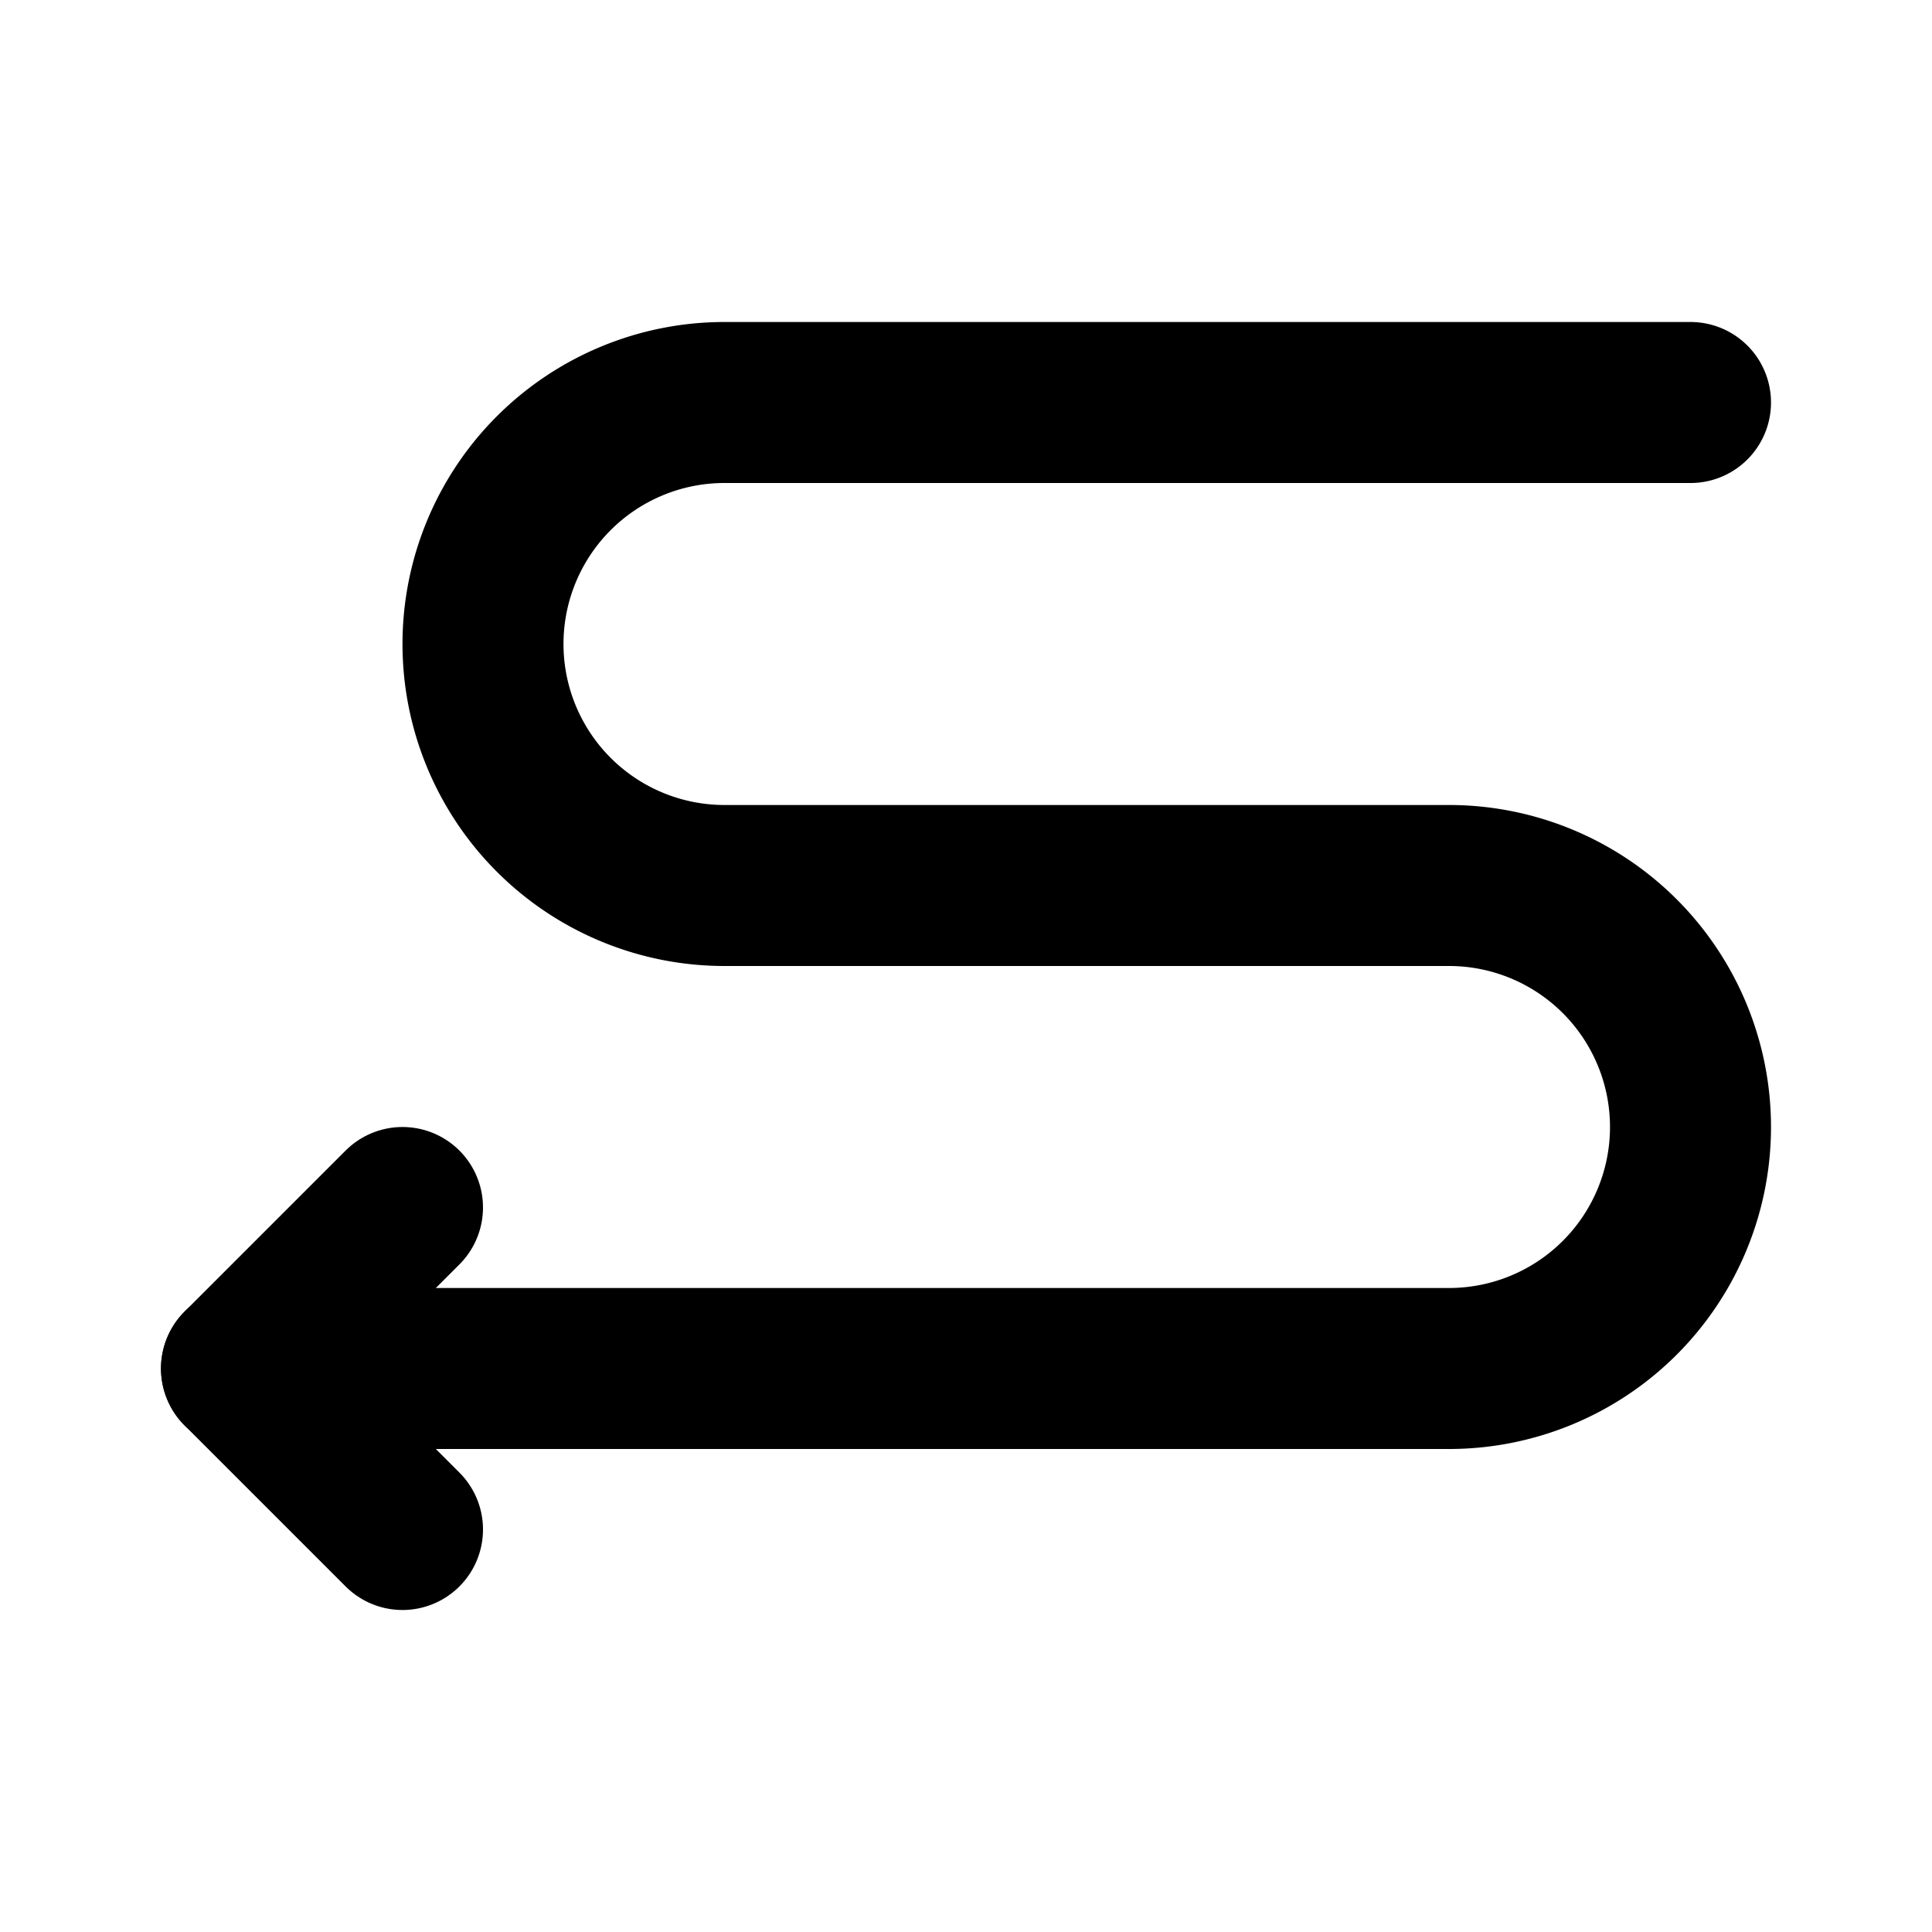 <?xml version="1.0" encoding="utf-8"?>
<svg fill="#000000" width="800px" height="800px" viewBox="0 0 24 24" id="zig-zag-left-arrow-2" data-name="Flat Line" xmlns="http://www.w3.org/2000/svg" class="icon flat-line"><path id="primary" d="M21,5H9A3,3,0,0,0,6,8H6a3,3,0,0,0,3,3h9a3,3,0,0,1,3,3h0a3,3,0,0,1-3,3H3" style="fill: none; stroke: rgb(0, 0, 0); stroke-linecap: round; stroke-linejoin: round; stroke-width: 2;"></path><polyline id="primary-2" data-name="primary" points="5 15 3 17 5 19" style="fill: none; stroke: rgb(0, 0, 0); stroke-linecap: round; stroke-linejoin: round; stroke-width: 2;"></polyline></svg>
